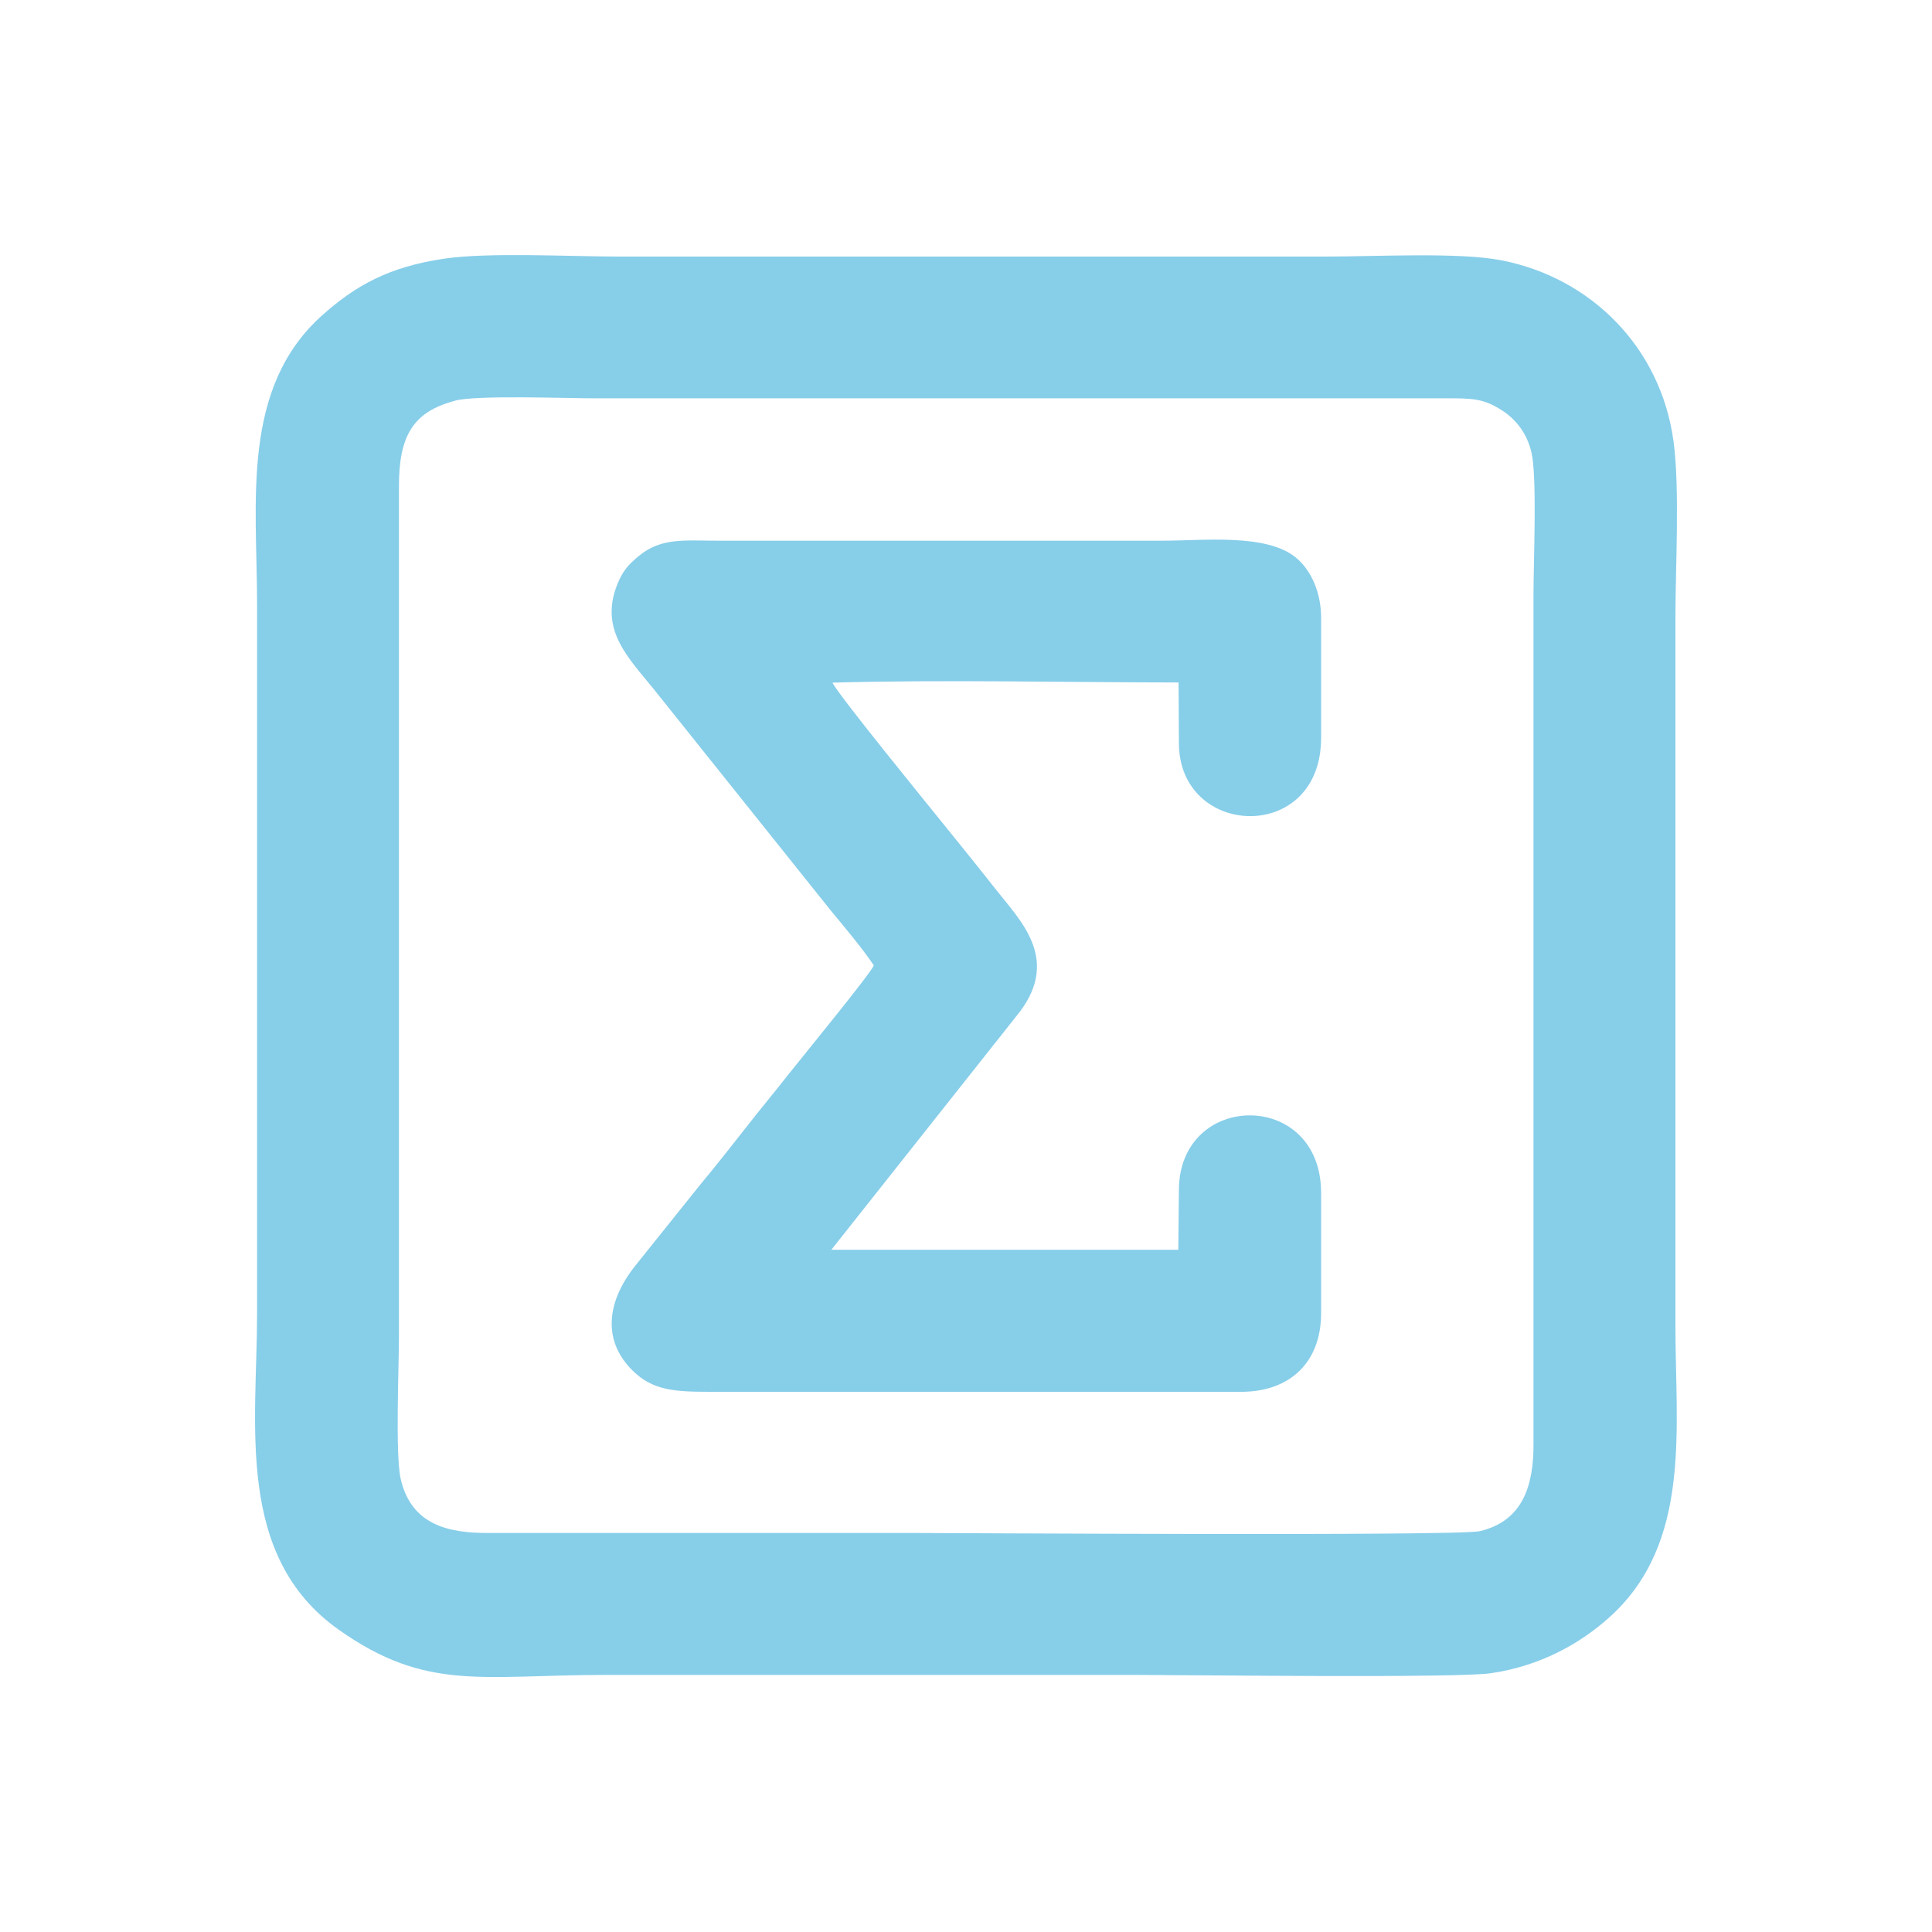 <?xml version="1.0" encoding="UTF-8"?>
<!DOCTYPE svg PUBLIC "-//W3C//DTD SVG 1.0//EN" "http://www.w3.org/TR/2001/REC-SVG-20010904/DTD/svg10.dtd">
<!-- Creator: CorelDRAW 2017 -->
<svg xmlns="http://www.w3.org/2000/svg" xml:space="preserve" width="9mm" height="9mm" version="1.0" shape-rendering="geometricPrecision" text-rendering="geometricPrecision" image-rendering="optimizeQuality" fill-rule="evenodd" clip-rule="evenodd"
viewBox="0 0 22350 22350"
 xmlns:xlink="http://www.w3.org/1999/xlink">
 <g id="Capa_x0020_1">
  <path fill="#87CEE9" d="M8336 6255l5113 0c476,0 1199,-86 1542,195 179,147 292,409 292,694l0 1392c0,1232 -1645,1162 -1645,60l-4 -701c-1275,-1 -2759,-34 -4004,2 63,137 1118,1429 1241,1583 204,253 435,536 633,789 294,375 758,811 298,1430l-2185 2759 4014 0 7 -688c0,-1150 1645,-1172 1645,30l0 1392c0,561 -353,909 -926,909l-6142 0c-413,0 -668,-16 -901,-250 -355,-355 -289,-806 41,-1216l754 -941c169,-203 343,-423 511,-638 153,-197 336,-417 497,-622 150,-190 950,-1165 992,-1266 -143,-210 -325,-425 -500,-637l-2044 -2556c-284,-354 -635,-681 -426,-1209 63,-160 127,-231 246,-330 269,-226 547,-179 950,-181zm-3201 -3262c-636,95 -1015,307 -1396,644 -959,846 -765,2169 -765,3357l0 8200c0,1283 -259,2809 946,3660 1016,718 1655,522 3085,522l6142 0c668,1 3701,39 4103,-20 578,-85 1038,-348 1374,-652 948,-857 758,-2175 758,-3359l0 -8200c0,-585 52,-1492 -22,-2039 -148,-1091 -958,-1892 -1988,-2094 -491,-97 -1458,-44 -2016,-44l-8200 0c-571,0 -1506,-52 -2021,25zm133 1642c-493,128 -654,410 -653,997l0 9834c0,354 -44,1365 21,1645 123,531 553,624 1007,623l4932 0c426,0 6292,38 6544,-21 510,-120 622,-548 621,-1007l0 -9834c0,-370 43,-1347 -23,-1635 -52,-228 -184,-386 -333,-484 -220,-145 -354,-146 -666,-145l-9834 0c-344,0 -1362,-39 -1616,26z"/>
  <rect fill="none" width="22350" height="22350"/>
 </g>
</svg>

